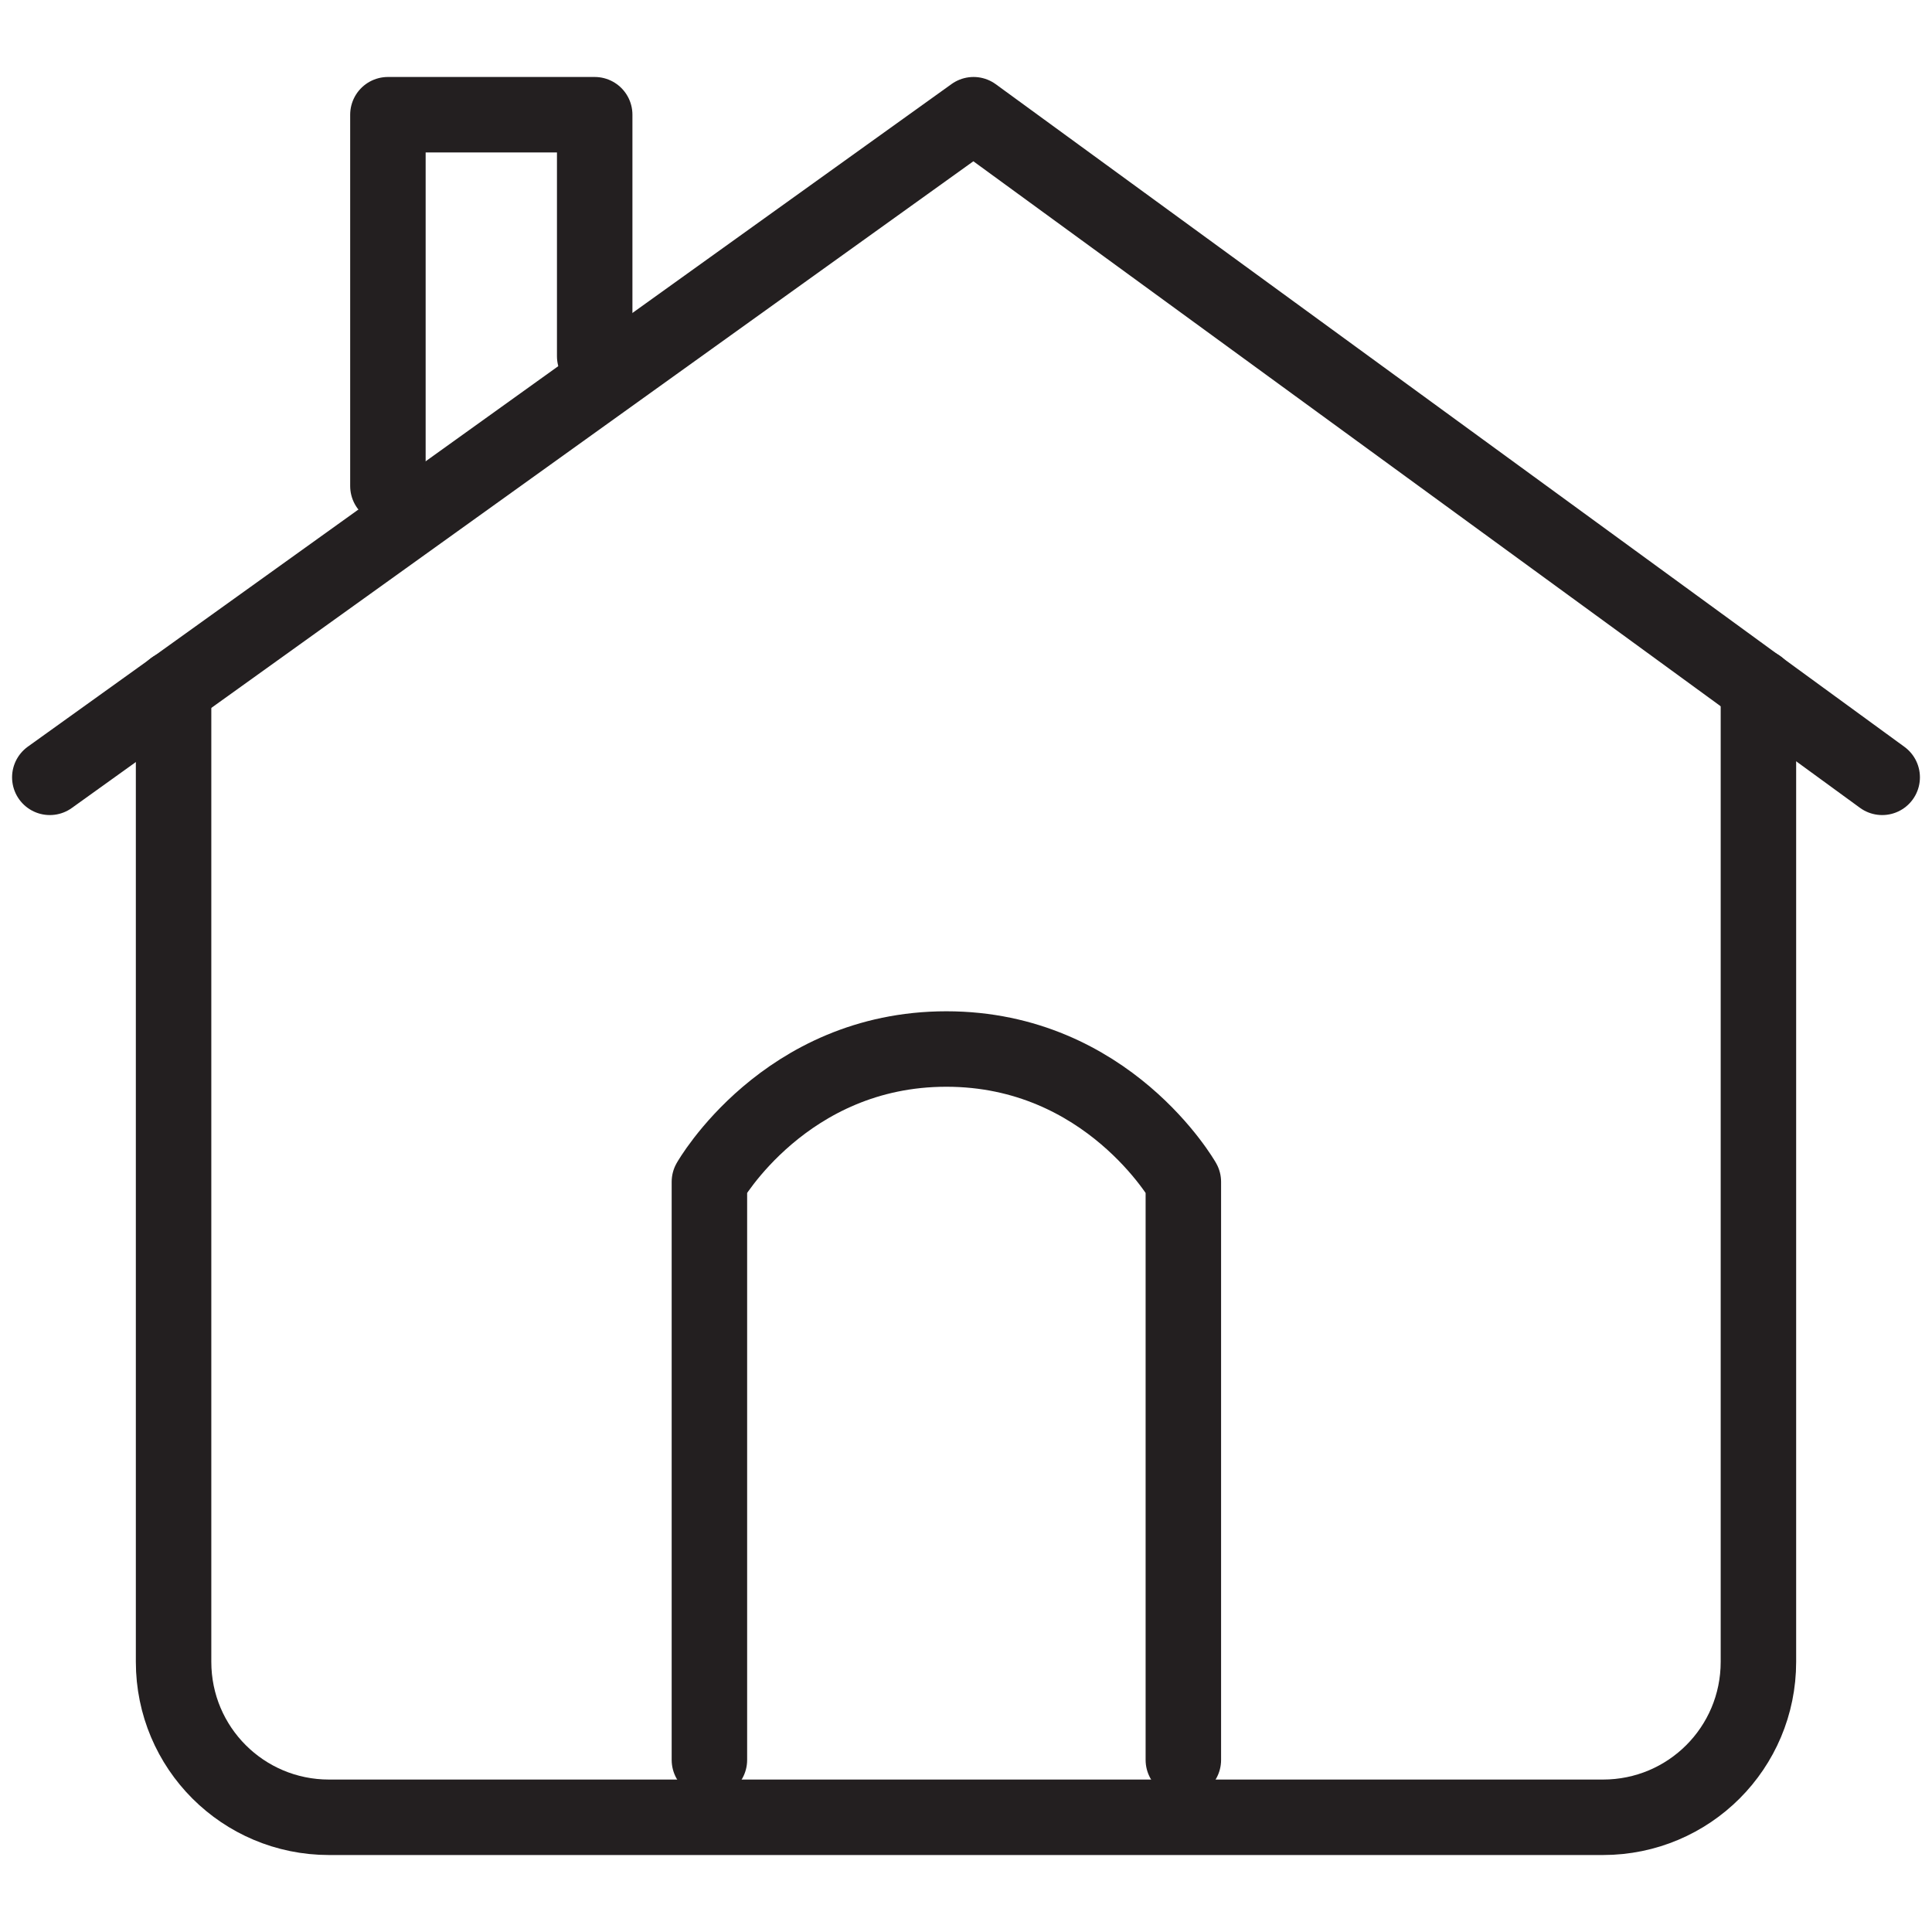 <?xml version="1.0" encoding="utf-8"?>
<!-- Generator: Adobe Illustrator 25.3.1, SVG Export Plug-In . SVG Version: 6.00 Build 0)  -->
<svg version="1.1" id="Camada_1" xmlns="http://www.w3.org/2000/svg" xmlns:xlink="http://www.w3.org/1999/xlink" x="0px" y="0px"
	 viewBox="0 0 128 128" style="enable-background:new 0 0 128 128;" xml:space="preserve">
<style type="text/css">
	.st0{fill:none;stroke:#231F20;stroke-width:5;stroke-linecap:round;stroke-linejoin:round;stroke-miterlimit:10;}
</style>
<g id="Layer_2">
</g>
<g id="Layer_1">
	<g>
		<polyline class="st0" points="3.3,51.5 64.5,7.6 124.7,51.5 		"/>
		<path class="st0" d="M47,116.6V78.3c0,0,5-8.8,15.7-8.8c10.7,0,15.7,8.8,15.7,8.8v38.3"/>
		<polyline class="st0" points="25.7,32.2 25.7,7.6 39.4,7.6 39.4,23.6 		"/>
		<path class="st0" d="M116.5,45.5v64.6c0,5.7-4.6,10.3-10.3,10.3H21.8c-5.7,0-10.3-4.6-10.3-10.3V45.6"/>
	</g>
</g>
</svg>
